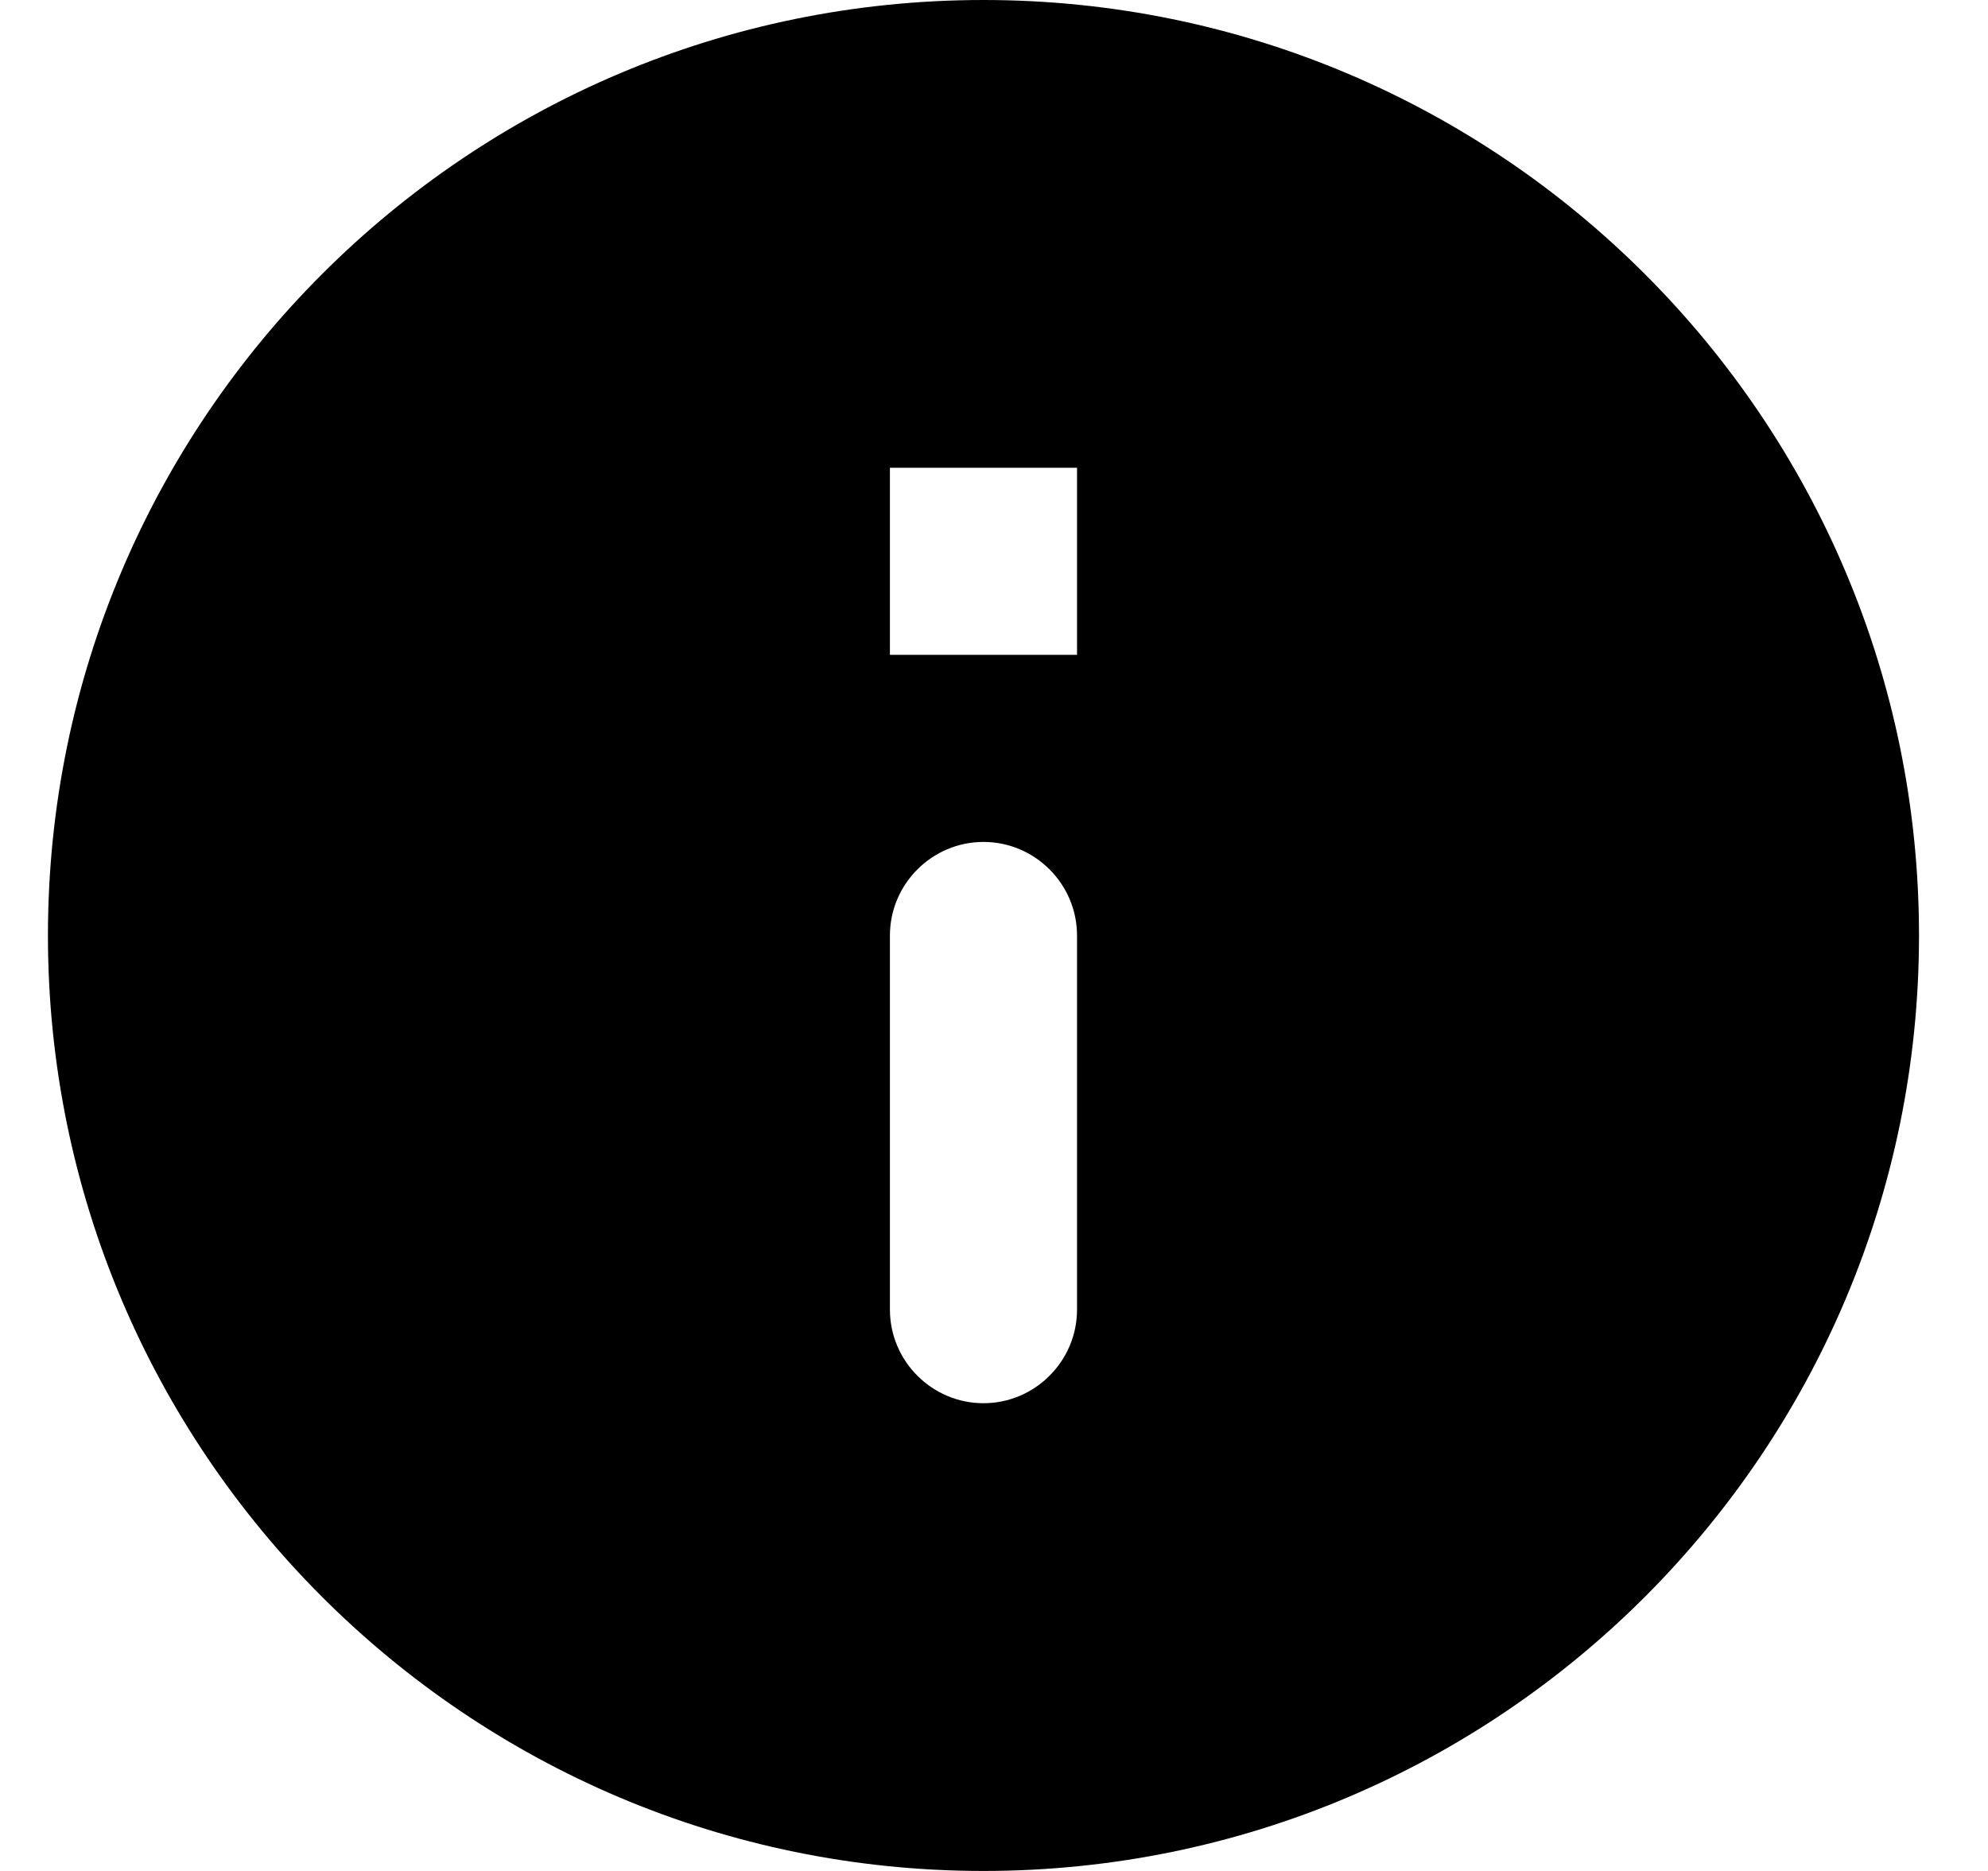 <svg xmlns="http://www.w3.org/2000/svg" xmlns:xlink="http://www.w3.org/1999/xlink" width="17" height="16"><symbol id="info" viewBox="0 0 16.5 16">
<path d="M8.16 0C3.744 0 0.16 3.584 0.16 8C0.16 12.416 3.744 16 8.16 16C12.576 16 16.16 12.416 16.16 8C16.16 3.584 12.576 0 8.16 0ZM8.16 12C7.72 12 7.36 11.64 7.36 11.2V8C7.36 7.56 7.72 7.2 8.16 7.2C8.6 7.2 8.96 7.56 8.96 8V11.2C8.96 11.64 8.6 12 8.16 12ZM8.96 5.6H7.36V4H8.96V5.6Z" fill="currentColor"/>
</symbol><use xlink:href="#info" x="0" y="0" width="17" height="16"/></svg>